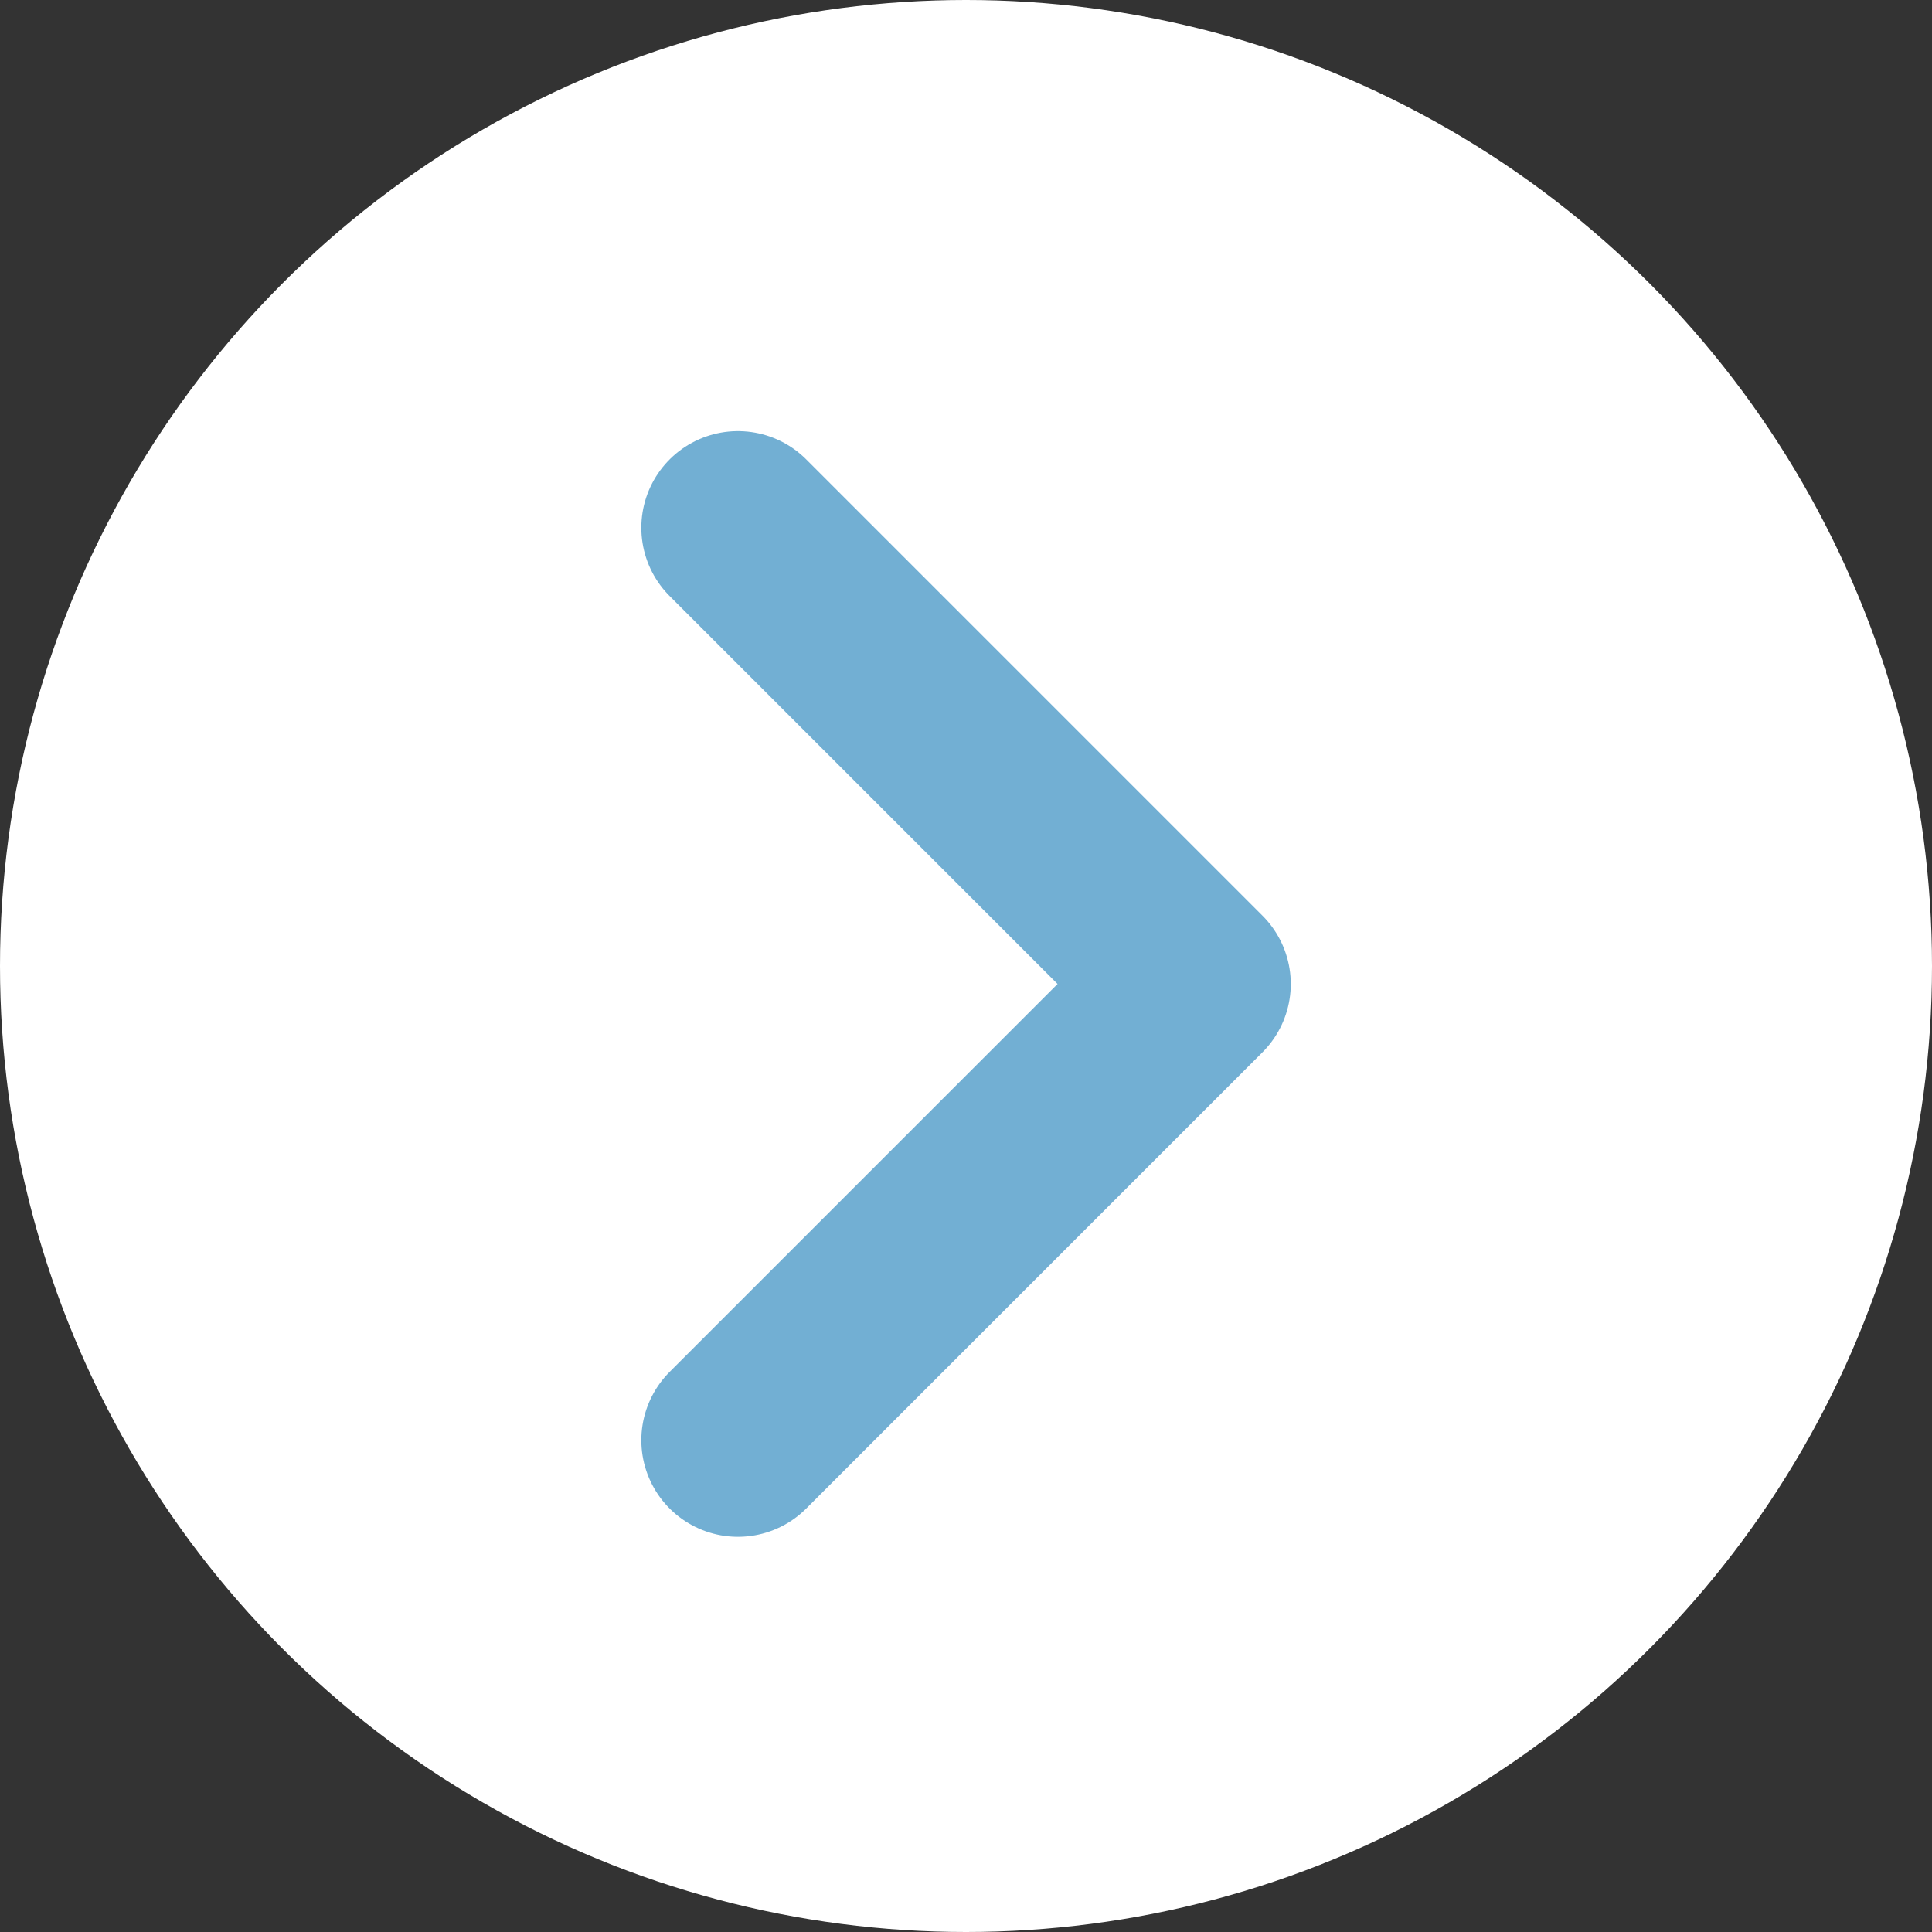 <svg xmlns="http://www.w3.org/2000/svg" width="20" height="20" viewBox="0 0 20 20"><rect x="0" y="0" width="20" height="20" fill="#333333" stroke="none"/><g transform="translate(-895 -984)"><circle cx="10" cy="10" r="10" transform="translate(895 984)" fill="#fff"/><path d="M903.881,990.463l4.723,4.723-4.723,4.723" transform="translate(-1.242 -1)" fill="none" stroke="#72afd3" stroke-linecap="round" stroke-linejoin="round" stroke-width="2"/></g></svg>